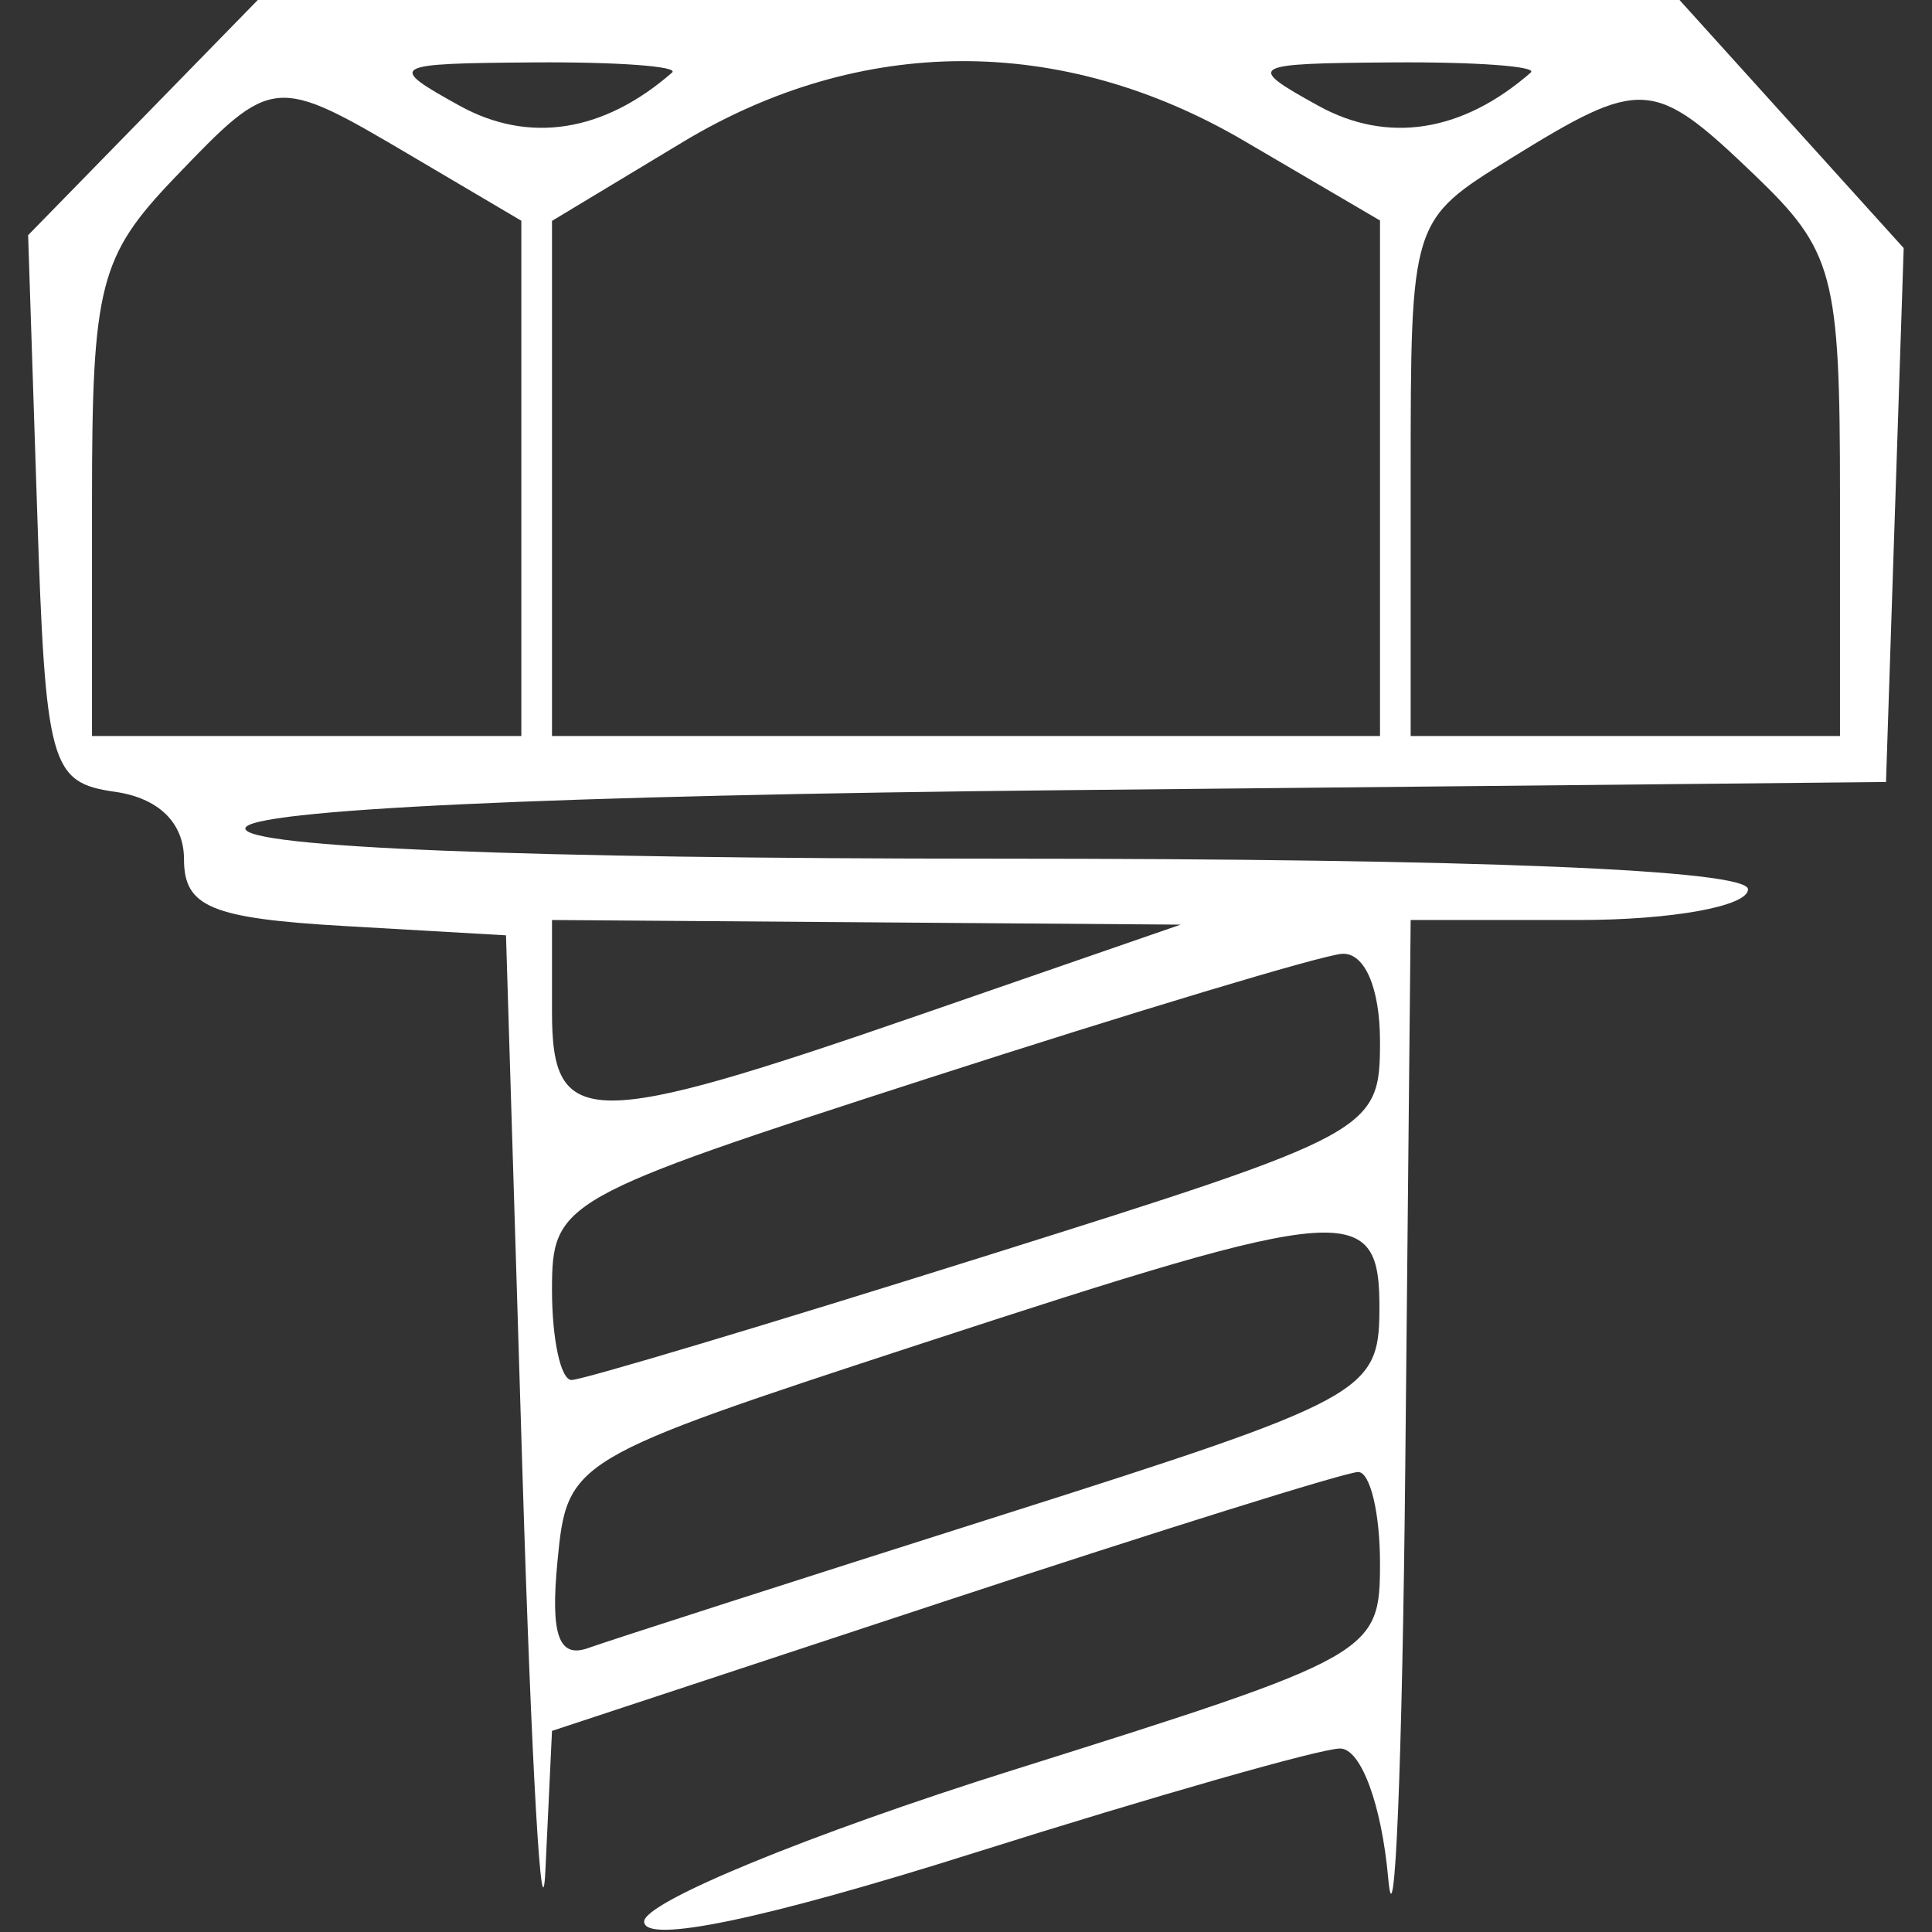 <?xml version="1.0" encoding="UTF-8"?> <svg xmlns="http://www.w3.org/2000/svg" width="63" height="63" viewBox="0 0 63 63" fill="none"><rect x="0" y="0" width="63" height="63" fill="#333333" stroke="none"/> <path fill-rule="evenodd" clip-rule="evenodd" d="M4.662 3.835L0.917 7.669L1.209 16.585C1.483 24.966 1.635 25.519 3.75 25.82C5.171 26.021 6 26.831 6 28.017C6 29.578 6.887 29.947 11.25 30.198L16.5 30.5L17.036 48C17.331 57.625 17.668 63.462 17.786 60.971L18 56.442L30.79 52.221C37.825 49.9 43.9 48 44.29 48C44.681 48 45 49.34 45 50.978C45 53.907 44.802 54.019 33.005 57.728C26.408 59.803 21.008 62.022 21.005 62.659C21.002 63.4 24.889 62.592 31.75 60.426C37.662 58.56 43.037 57.026 43.693 57.017C44.372 57.007 45.05 58.827 45.268 61.25C45.478 63.587 45.729 57.513 45.825 47.75L46 30H51.5C54.525 30 57 29.55 57 29C57 28.361 48.167 28 32.5 28C17.105 28 8 27.634 8 27.016C8 26.403 18.06 25.933 34.75 25.766L61.5 25.5L61.788 16.795L62.077 8.09L58.422 4.045L54.767 0H31.587H8.406L4.662 3.835ZM21.917 2.365C19.687 4.315 17.243 4.696 14.984 3.446C12.601 2.127 12.701 2.069 17.417 2.035C20.121 2.016 22.146 2.164 21.917 2.365ZM40.572 4.595L45 7.19V15.595V24H31.5H18V15.602V7.203L22.25 4.641C28.077 1.127 34.627 1.111 40.572 4.595ZM49.917 2.365C47.687 4.315 45.243 4.696 42.984 3.446C40.601 2.127 40.701 2.069 45.417 2.035C48.121 2.016 50.146 2.164 49.917 2.365ZM13.443 5.099L17 7.198V15.599V24H10H3V16.305C3 9.316 3.247 8.352 5.687 5.805C8.905 2.446 8.942 2.443 13.443 5.099ZM57.195 5.687C59.8 8.182 60 8.932 60 16.187V24H53H46V15.592C46 7.185 46 7.184 49.25 5.175C53.541 2.522 53.917 2.547 57.195 5.687ZM30.045 33.075C19.162 36.84 18 36.833 18 33V30L28.25 30.075L38.5 30.151L30.045 33.075ZM45 33.957C45 36.87 44.809 36.974 32.137 40.957C25.062 43.181 18.987 45 18.637 45C18.287 45 18 43.678 18 42.062C18 39.188 18.262 39.04 30.25 35.166C36.987 32.989 43.063 31.161 43.75 31.104C44.492 31.042 45 32.203 45 33.957ZM44.981 42.75C44.963 45.385 44.451 45.662 32.731 49.384C26.004 51.52 19.905 53.481 19.179 53.741C18.217 54.085 17.945 53.312 18.179 50.904C18.497 47.621 18.597 47.562 30 43.829C44.103 39.214 45.006 39.149 44.981 42.75Z" fill="white"></path> </svg> 